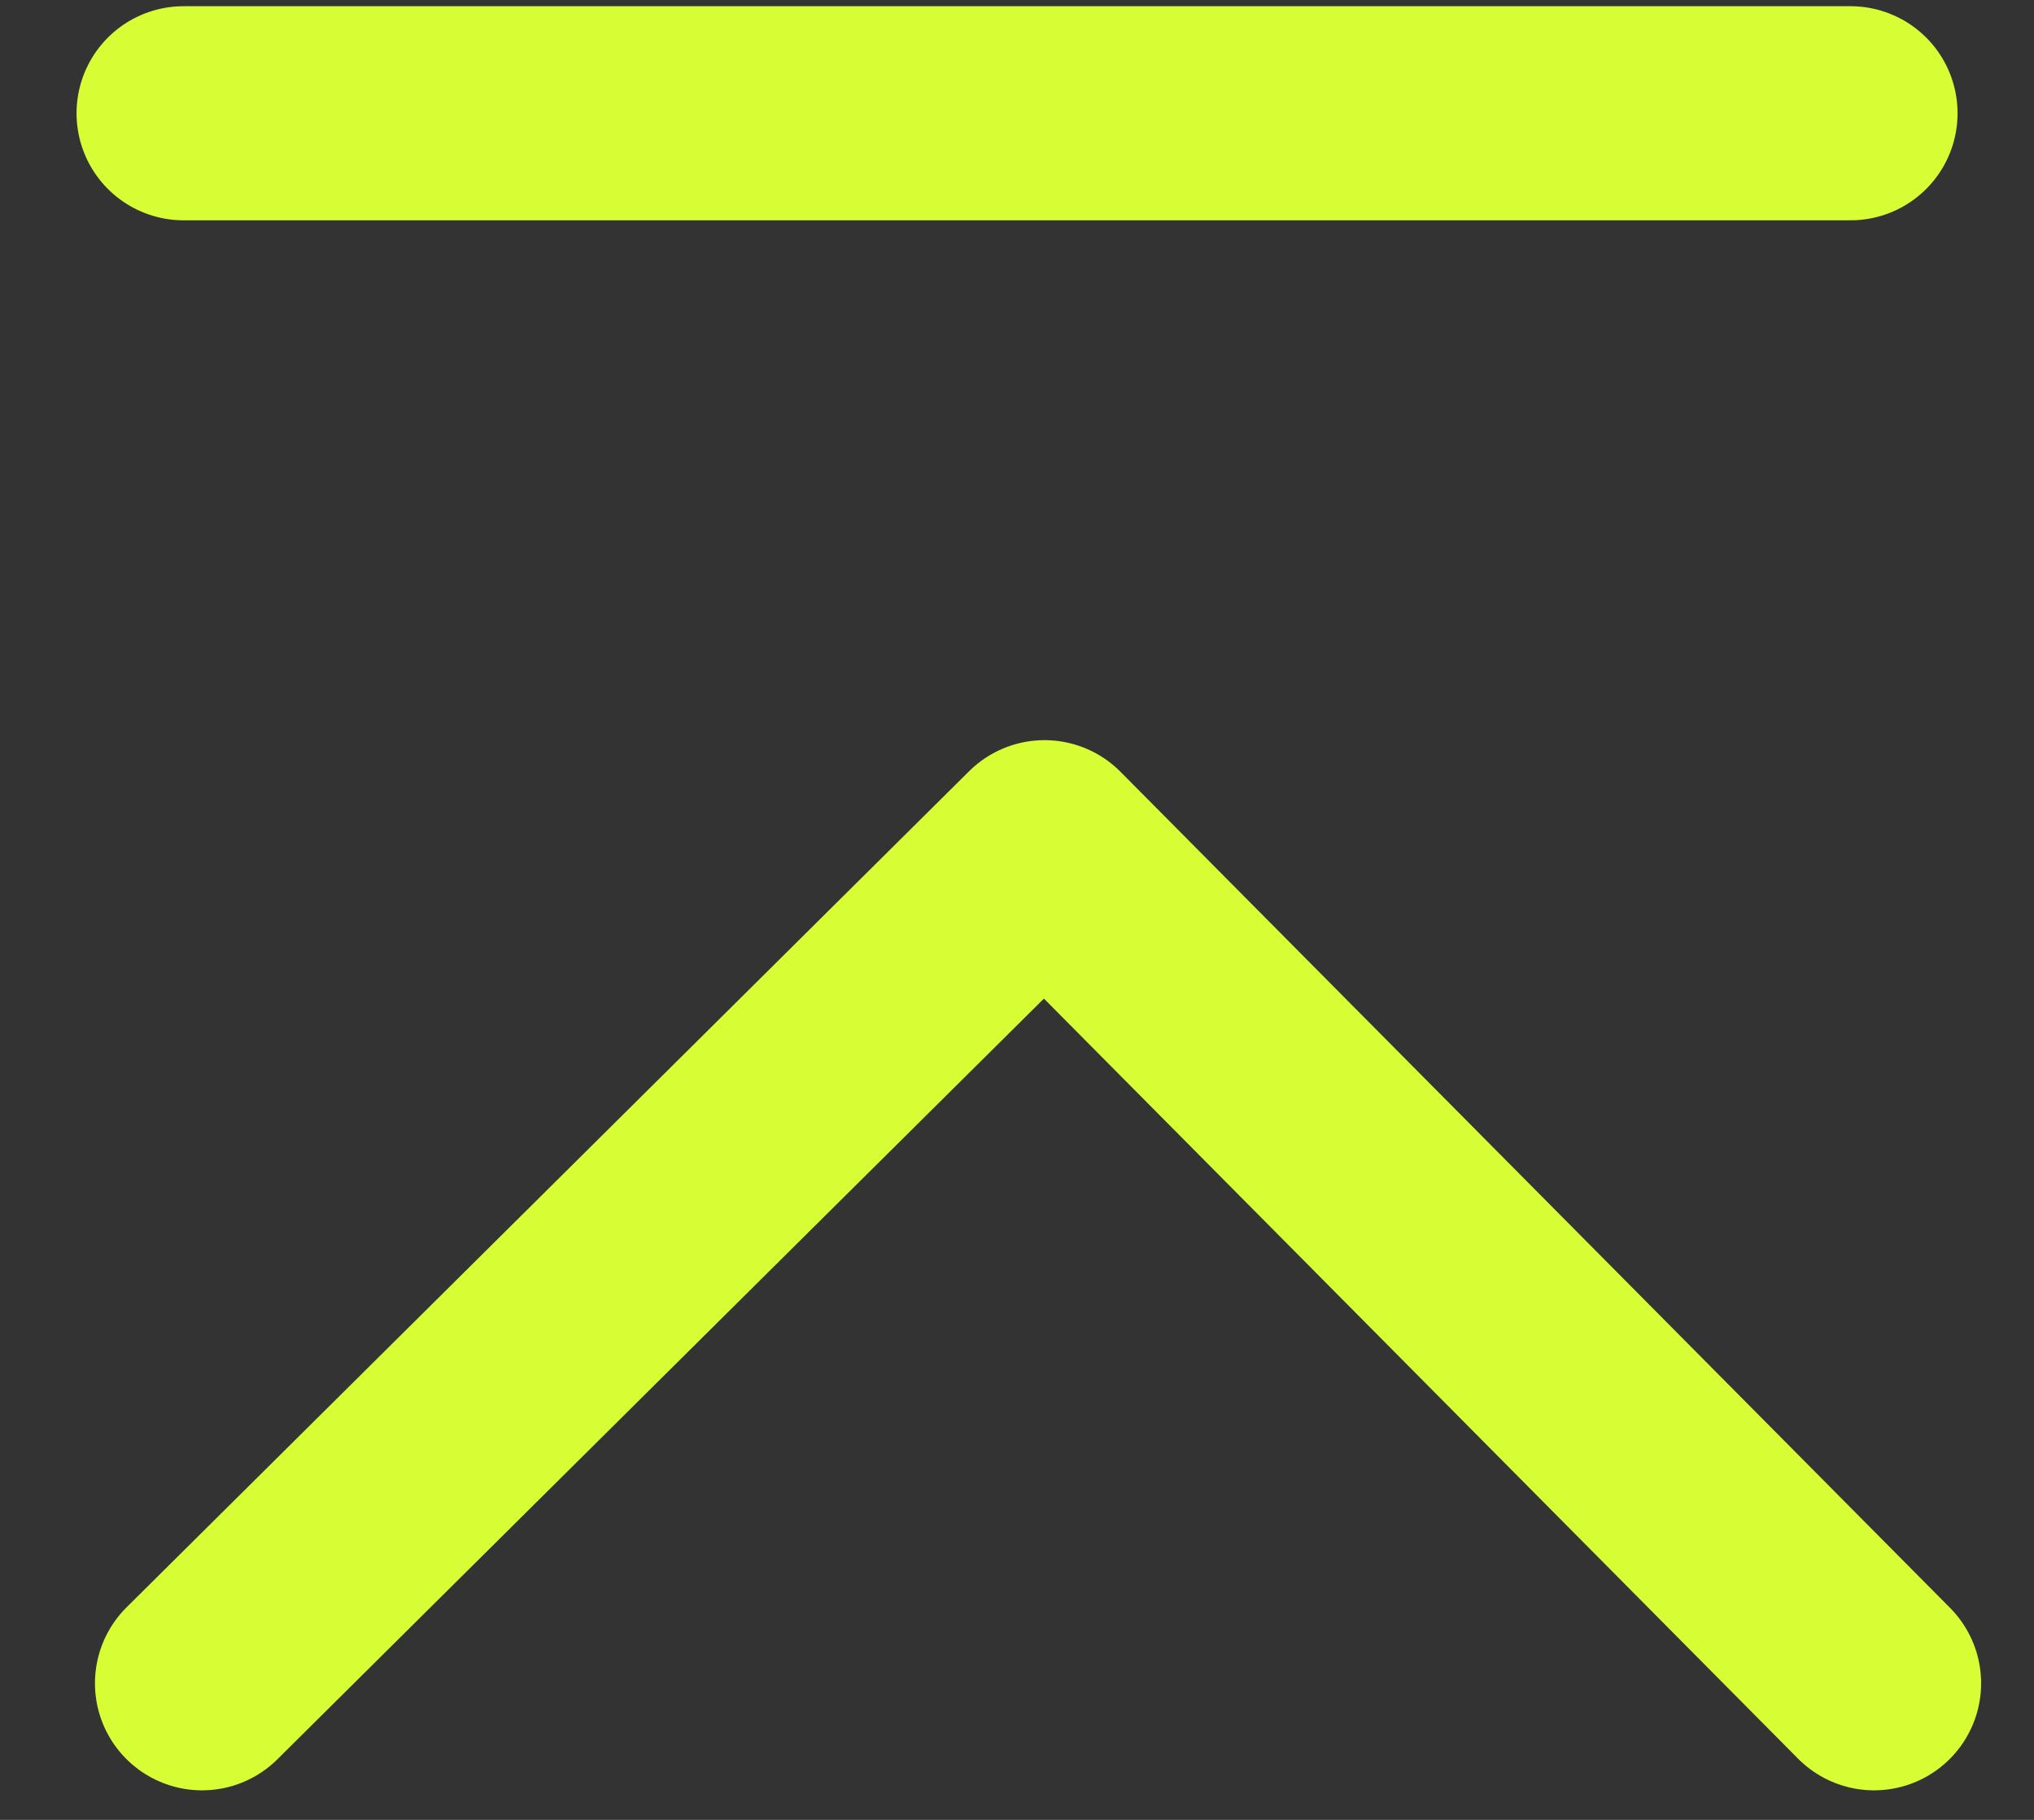<svg width="19" height="17" viewBox="0 0 19 17" fill="none" xmlns="http://www.w3.org/2000/svg">
<rect x="0" y="0" width="19" height="17" fill="#333333" stroke="none"/>
<path d="M17.506 15.724L9.757 7.914L1.887 15.724" stroke="#D7FD35" stroke-width="2" stroke-linecap="round" stroke-linejoin="round"/>
<line x1="1.715" y1="1.058" x2="17.286" y2="1.058" stroke="#D7FD35" stroke-width="2" stroke-linecap="round"/>
</svg>
